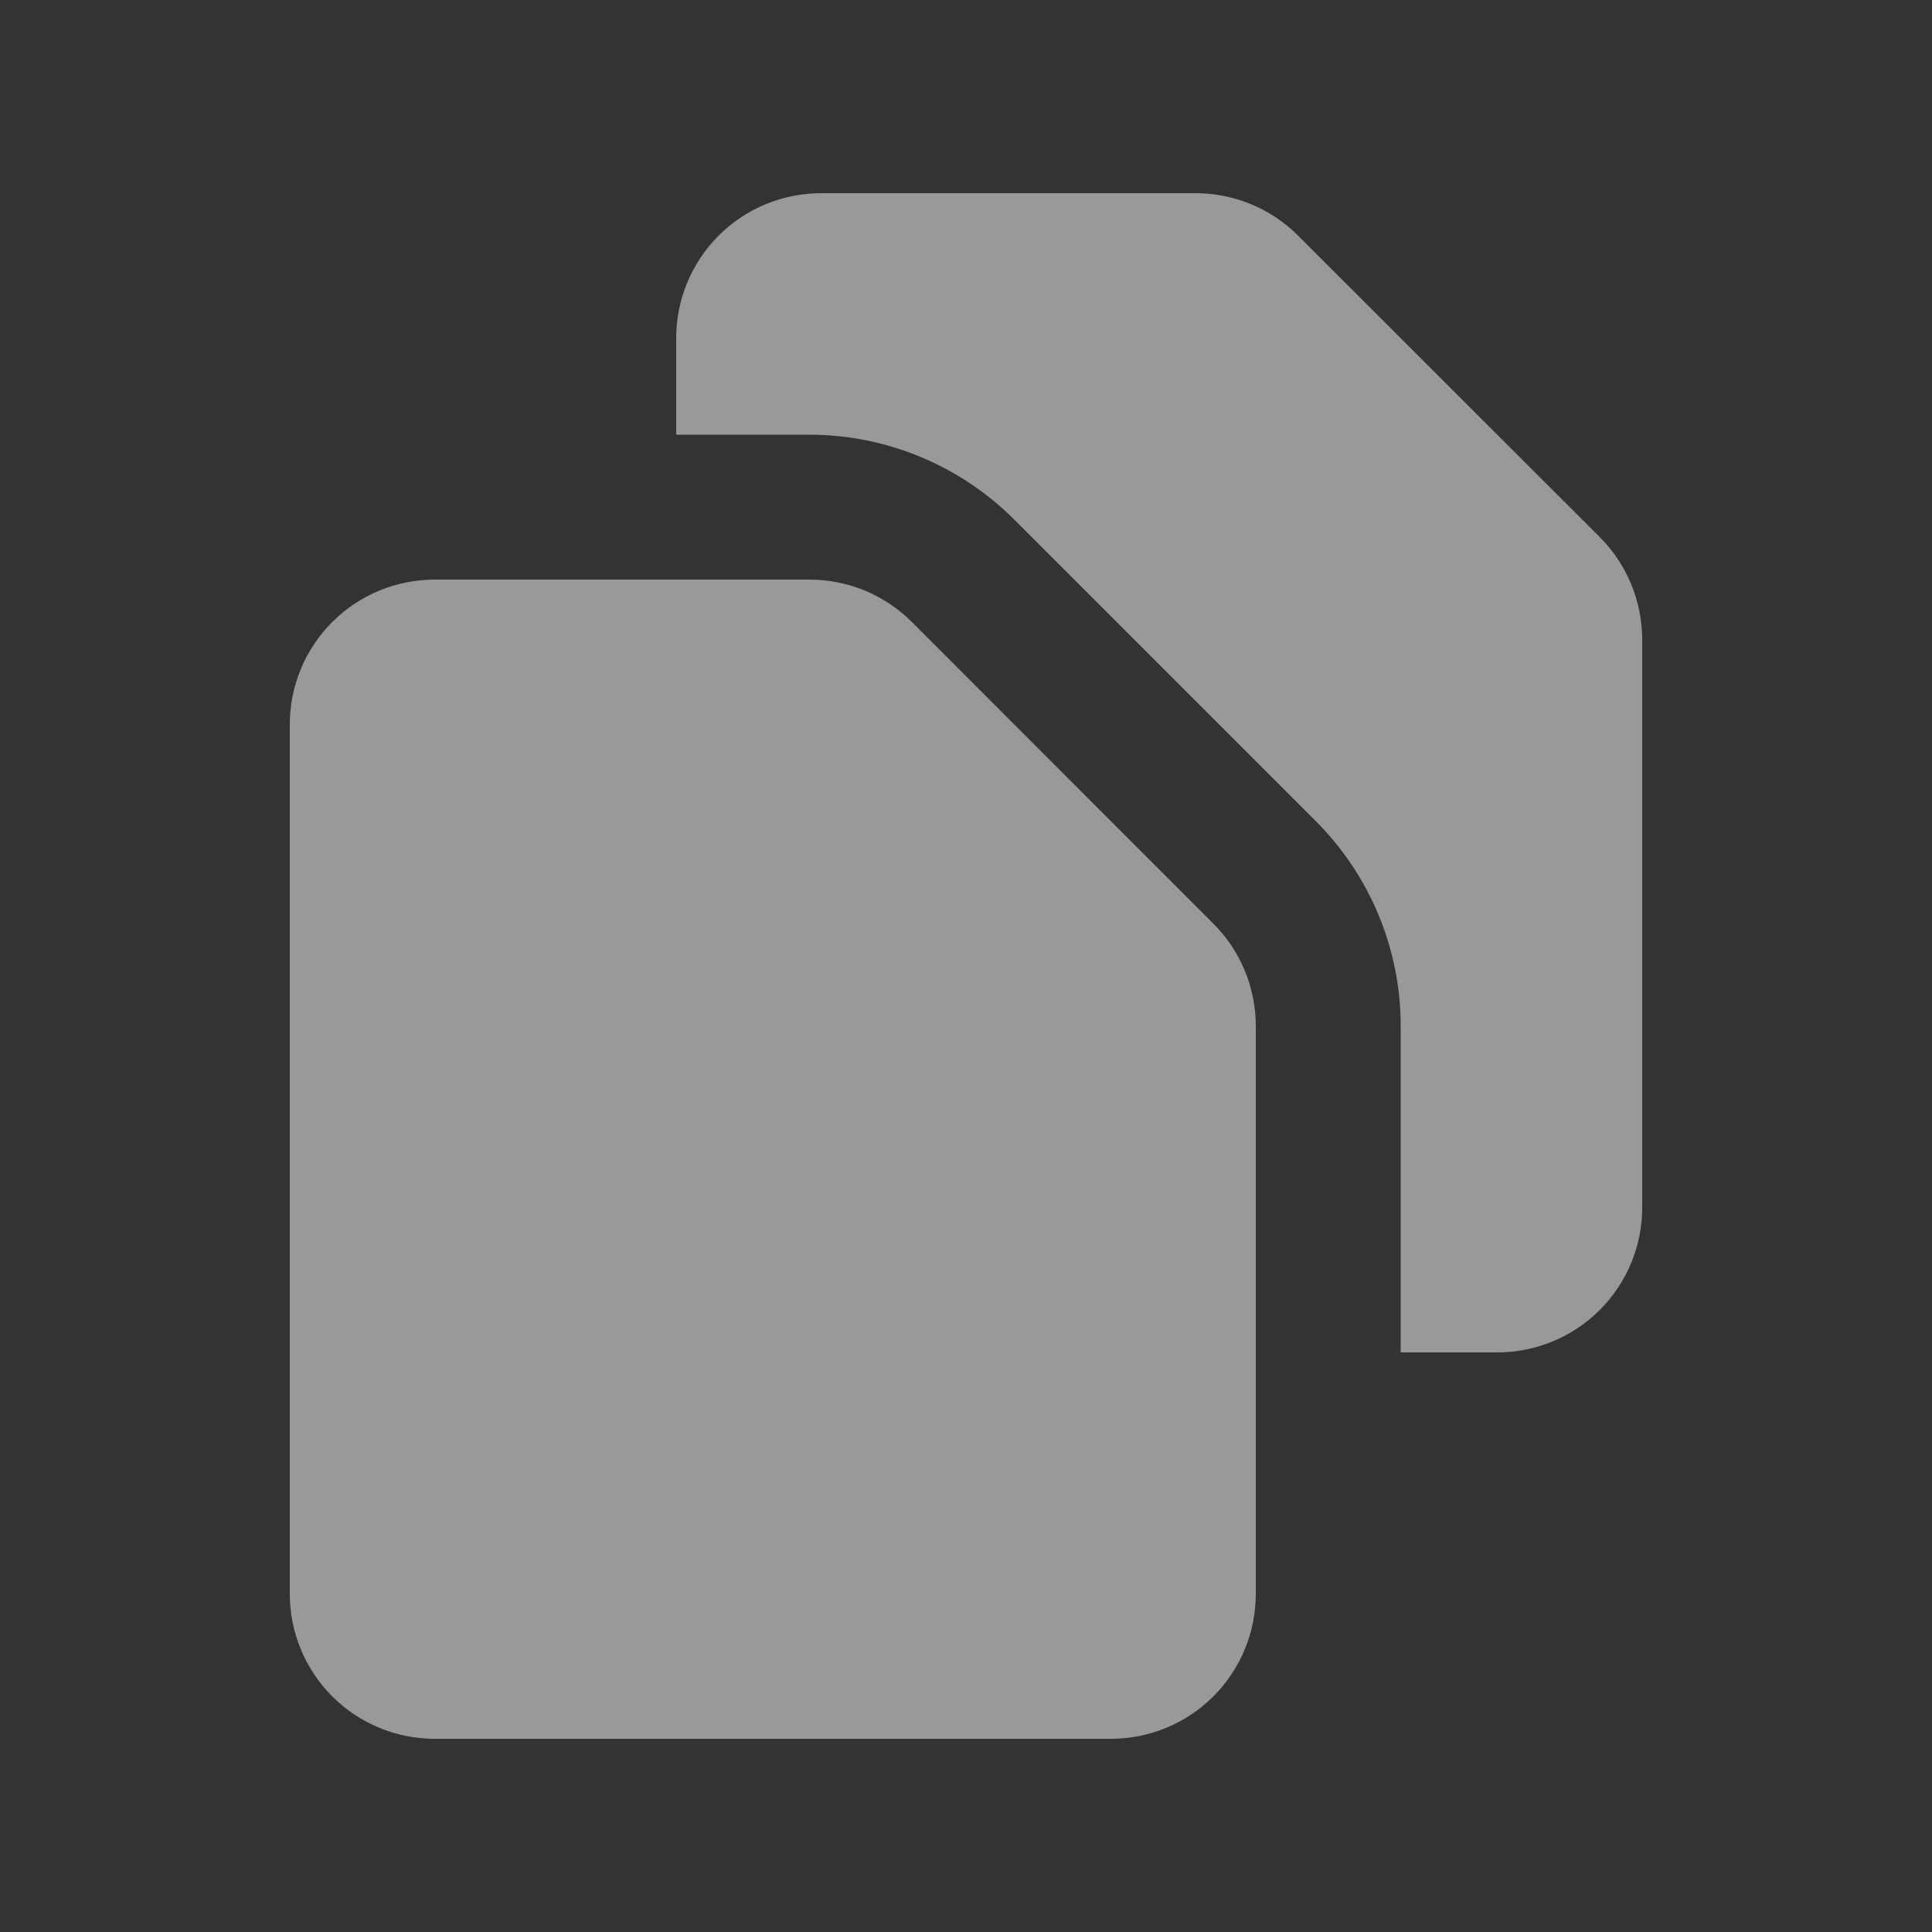 <svg width="28" height="28" viewBox="0 0 28 28" fill="none" xmlns="http://www.w3.org/2000/svg">
<rect x="0" y="0" width="28" height="28" fill="#333333" stroke="none"/>
<g opacity="0.5">
<path d="M9.8 4.9C9.8 4.343 10.021 3.809 10.415 3.415C10.809 3.021 11.343 2.8 11.9 2.8H17.33C17.887 2.801 18.421 3.022 18.814 3.416L23.185 7.784C23.38 7.979 23.535 8.211 23.64 8.466C23.746 8.721 23.8 8.995 23.8 9.271V17.5C23.8 18.057 23.579 18.591 23.185 18.985C22.791 19.379 22.257 19.6 21.7 19.6H20.3V14.869C20.3 13.756 19.857 12.688 19.069 11.9L14.7 7.531C13.912 6.743 12.844 6.3 11.73 6.3H9.8V4.9Z" fill="white"/>
<path d="M6.3 8.4C5.743 8.4 5.209 8.621 4.815 9.015C4.421 9.409 4.2 9.943 4.2 10.5V23.1C4.2 23.657 4.421 24.191 4.815 24.585C5.209 24.979 5.743 25.2 6.3 25.2H16.1C16.657 25.2 17.191 24.979 17.585 24.585C17.979 24.191 18.2 23.657 18.2 23.1V14.869C18.2 14.313 17.978 13.779 17.584 13.385L13.216 9.015C13.021 8.819 12.789 8.665 12.534 8.559C12.279 8.454 12.005 8.4 11.729 8.4H6.3Z" fill="white"/>
</g>
</svg>
